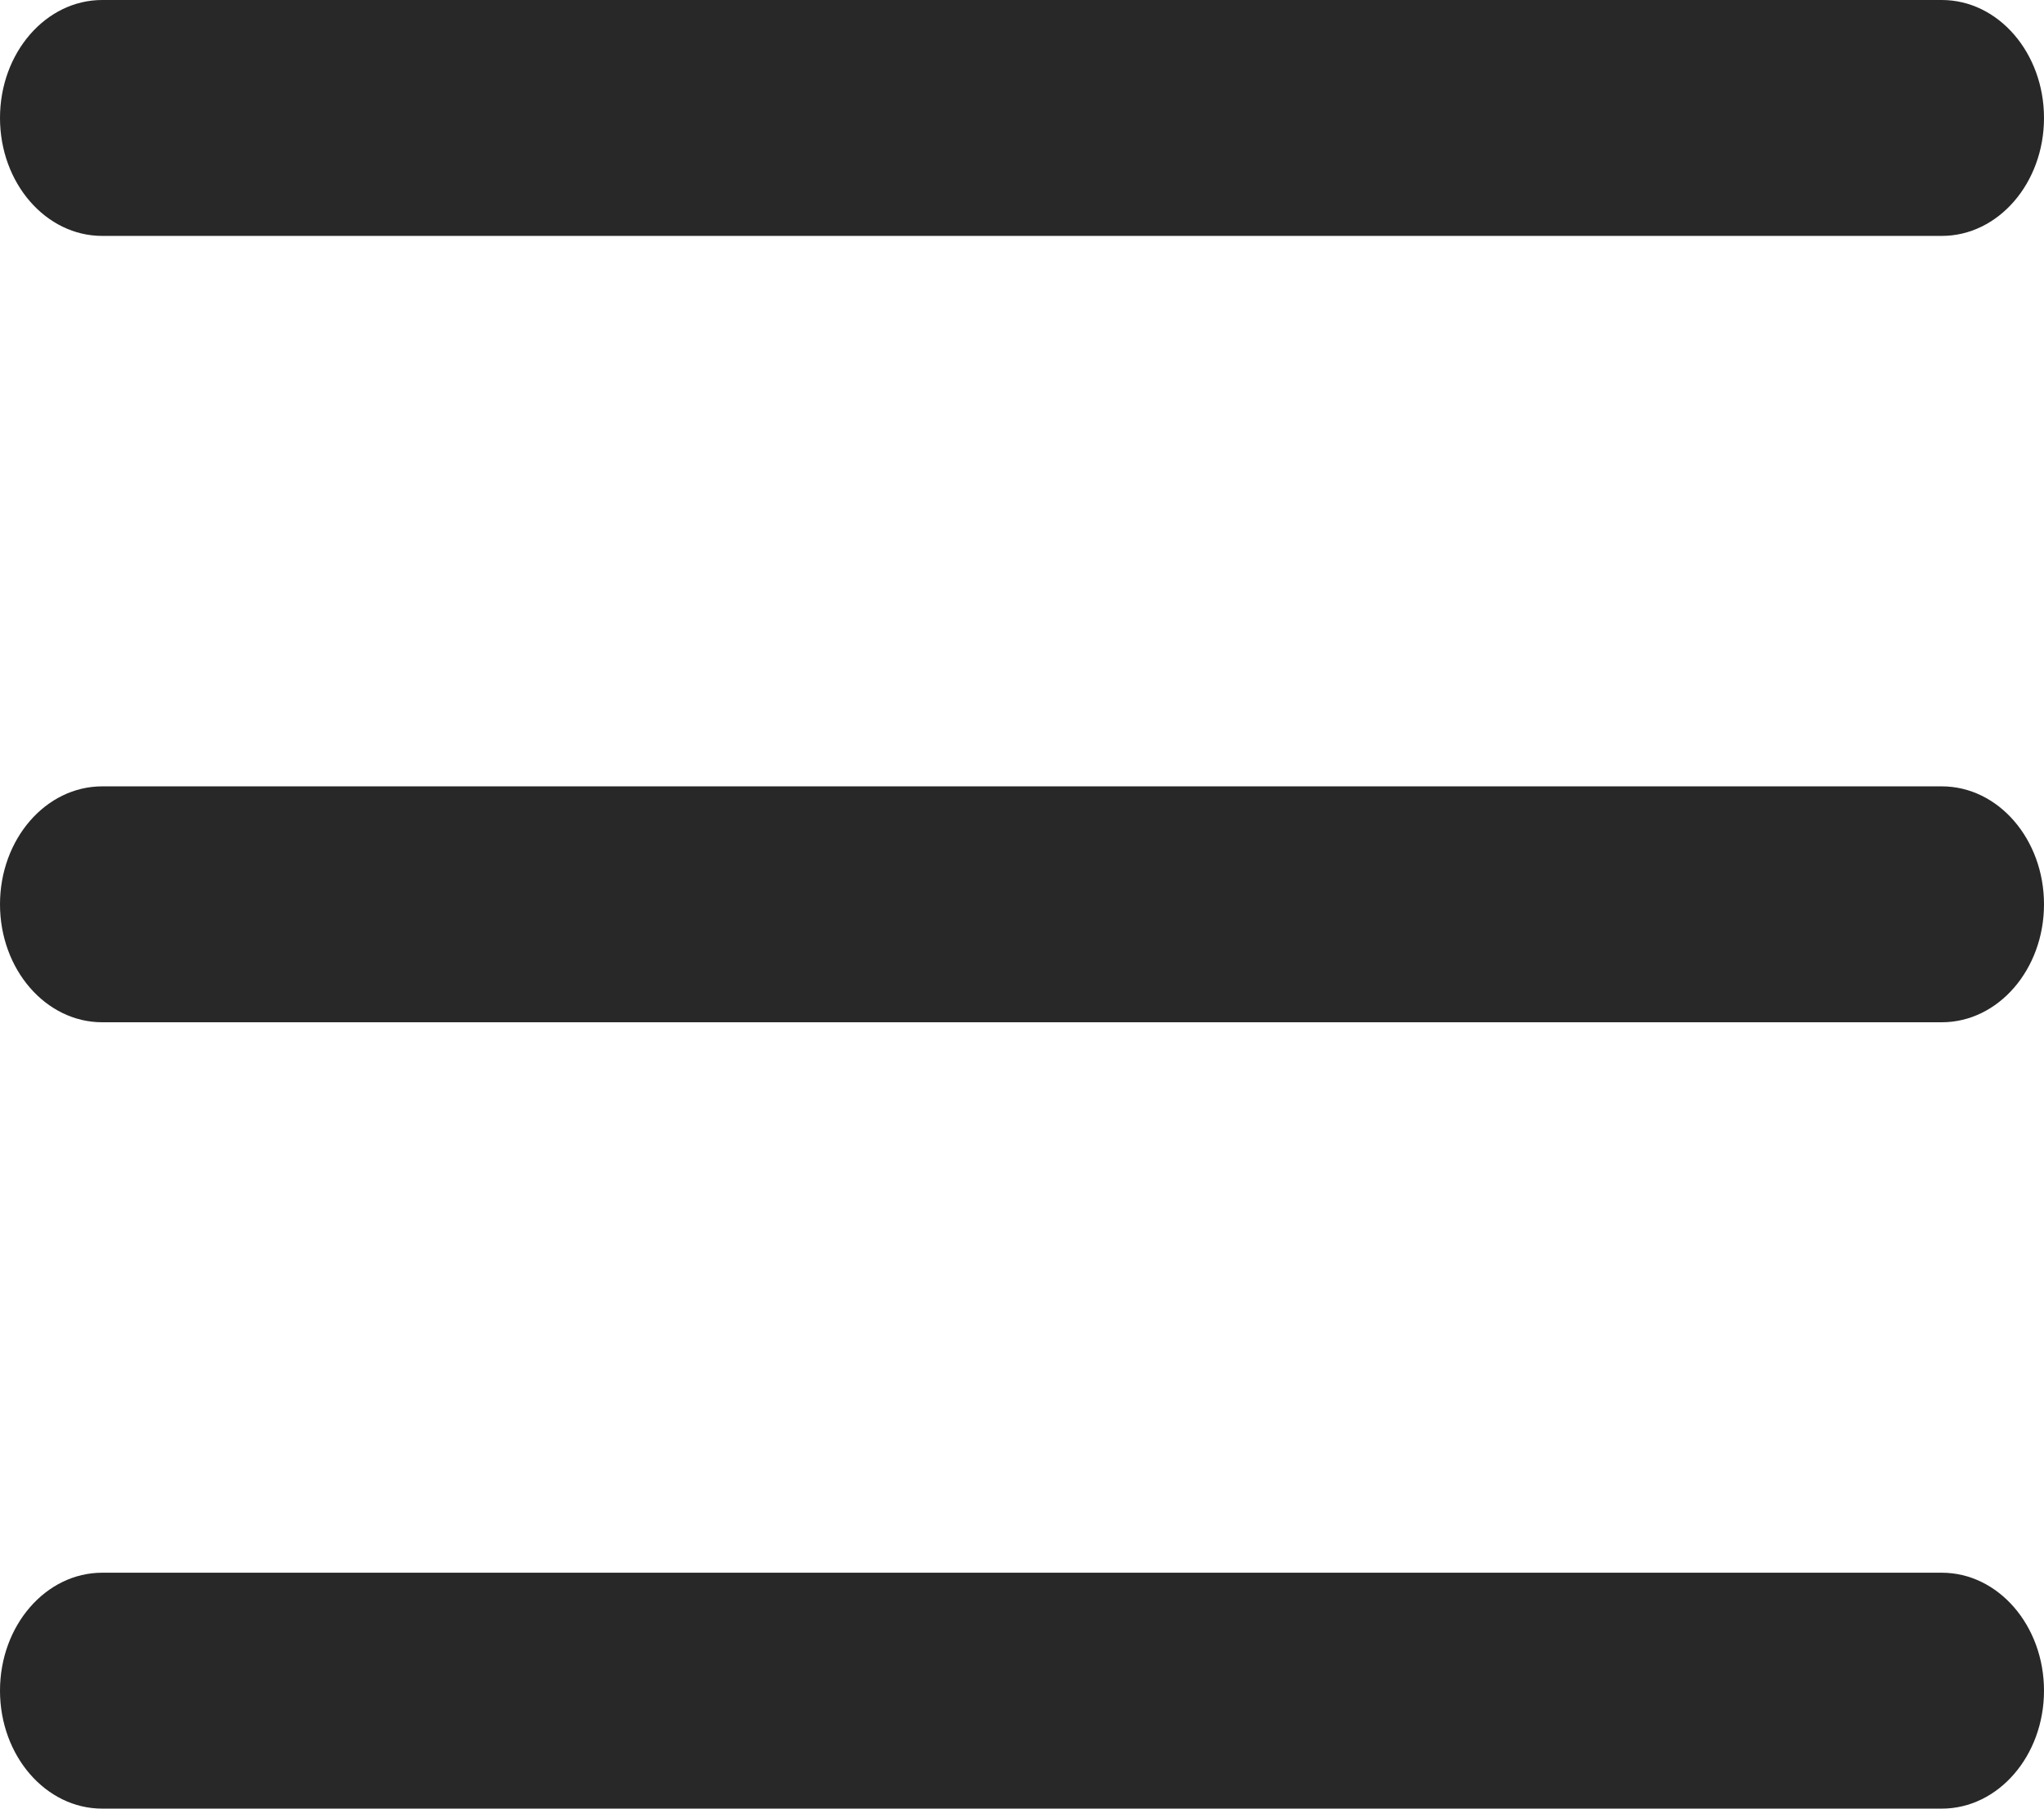 <svg width="26" height="23" viewBox="0 0 26 23" fill="none" xmlns="http://www.w3.org/2000/svg">
<path fill-rule="evenodd" clip-rule="evenodd" d="M0 1.5C0 0.672 0.582 0 1.3 0H24.7C25.418 0 26 0.672 26 1.5C26 2.328 25.418 3 24.7 3H1.3C0.582 3 0 2.328 0 1.5Z" fill="#282828"/>
<path fill-rule="evenodd" clip-rule="evenodd" d="M0 11.5C0 10.672 0.582 10 1.3 10H24.7C25.418 10 26 10.672 26 11.5C26 12.328 25.418 13 24.7 13H1.3C0.582 13 0 12.328 0 11.5Z" fill="#282828"/>
<path fill-rule="evenodd" clip-rule="evenodd" d="M0 21.5C0 20.672 0.582 20 1.3 20H24.7C25.418 20 26 20.672 26 21.5C26 22.328 25.418 23 24.7 23H1.3C0.582 23 0 22.328 0 21.5Z" fill="#282828"/>
</svg>
